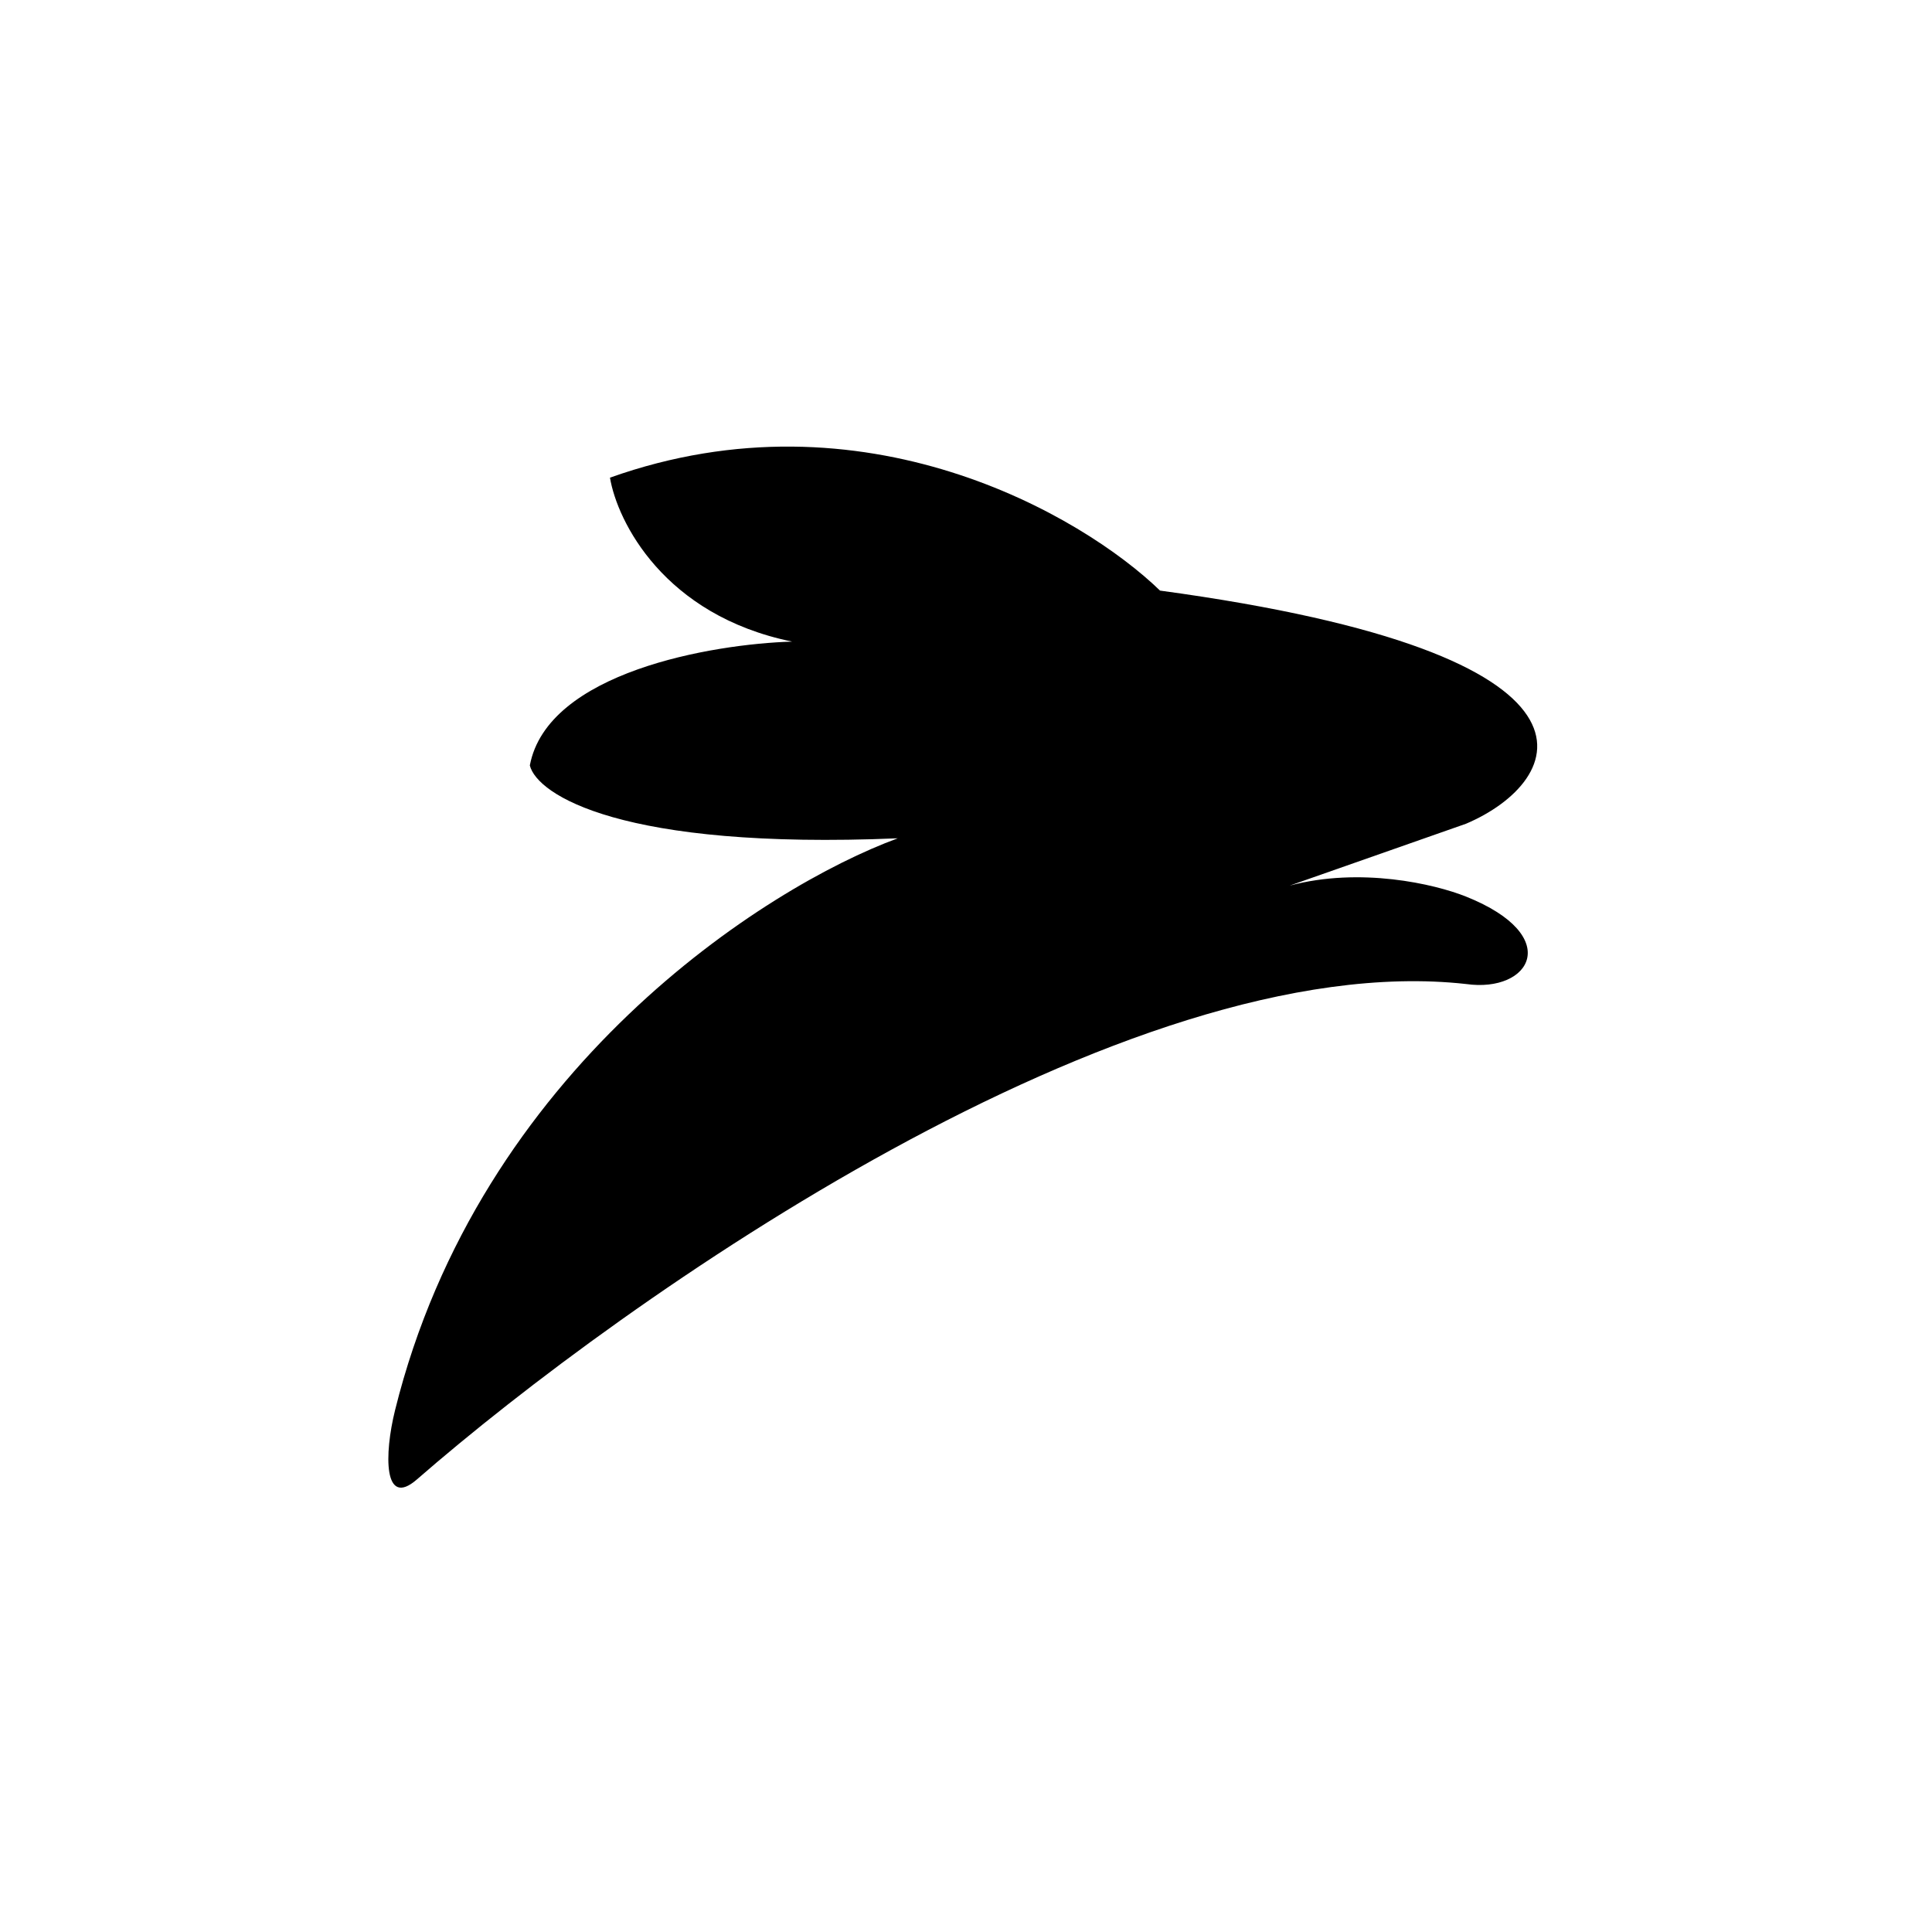 <svg width="420" height="420" viewBox="0 0 420 420" fill="none" xmlns="http://www.w3.org/2000/svg">
<path d="M318.702 213.916C244.579 205.681 135.77 282.285 90.631 321.617C83.361 327.952 83.504 316.155 85.88 306.57C104.252 232.447 166.391 192.799 195.164 182.24C134.978 184.774 116.764 172.737 115.181 166.402C118.982 146.129 154.776 140.005 172.198 139.477C144.323 133.775 134.187 113.343 132.603 103.84C187.72 84.201 235.287 112.023 252.182 128.39C354.813 142.327 340.21 169.941 318.702 179.072L280.369 192.522C295.703 188.442 311.815 192.155 318.702 194.91C340.084 203.463 332.735 215.921 318.702 213.916Z" fill="black"/>
</svg>
